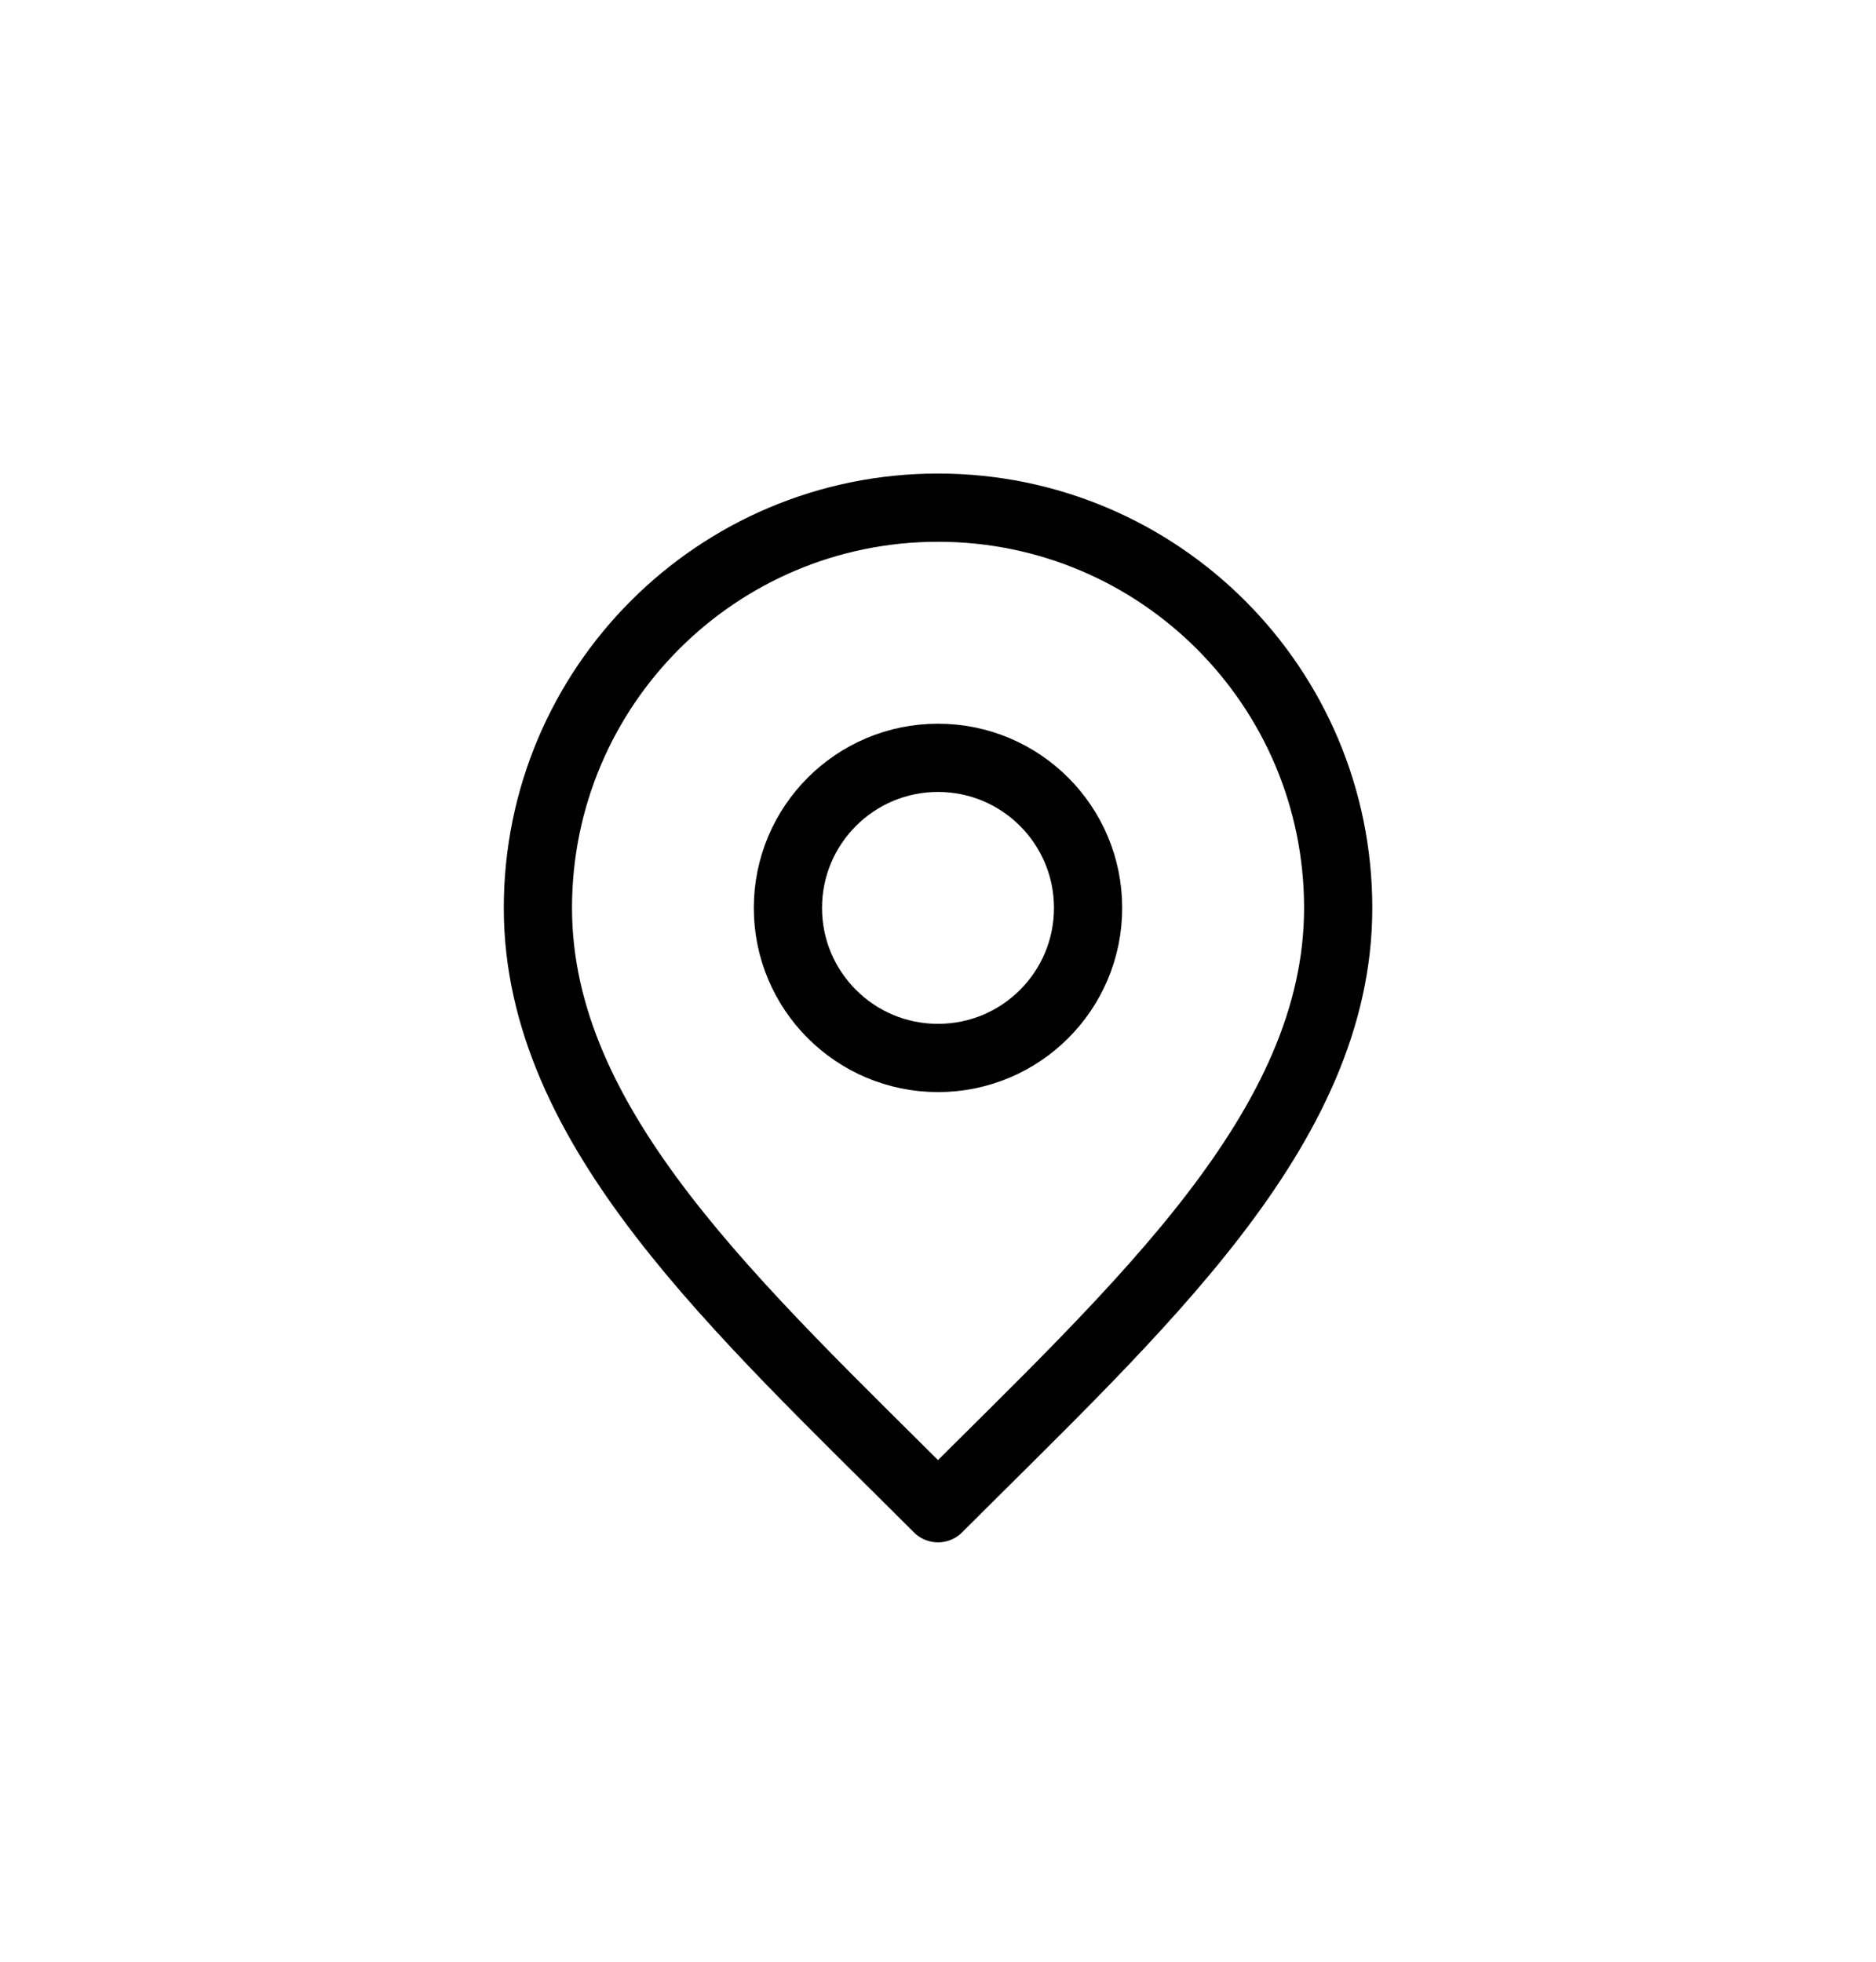 <?xml version="1.0" encoding="utf-8"?>
<svg xmlns="http://www.w3.org/2000/svg" fill="none" height="23" viewBox="0 0 22 23" width="22">
  <rect fill="white" height="23" width="22"/>
  <path d="M11 12.404C11.972 12.404 12.76 11.617 12.76 10.645C12.76 9.673 11.972 8.885 11 8.885C10.028 8.885 9.24 9.673 9.24 10.645C9.24 11.617 10.028 12.404 11 12.404Z" stroke="black" stroke-linecap="round" stroke-linejoin="round" stroke-width="0.8"/>
  <path d="M11 17.683C13.346 15.337 15.693 13.236 15.693 10.645C15.693 8.053 13.592 5.952 11 5.952C8.408 5.952 6.308 8.053 6.308 10.645C6.308 13.236 8.654 15.337 11 17.683Z" stroke="black" stroke-linecap="round" stroke-linejoin="round" stroke-width="0.8"/>
</svg>